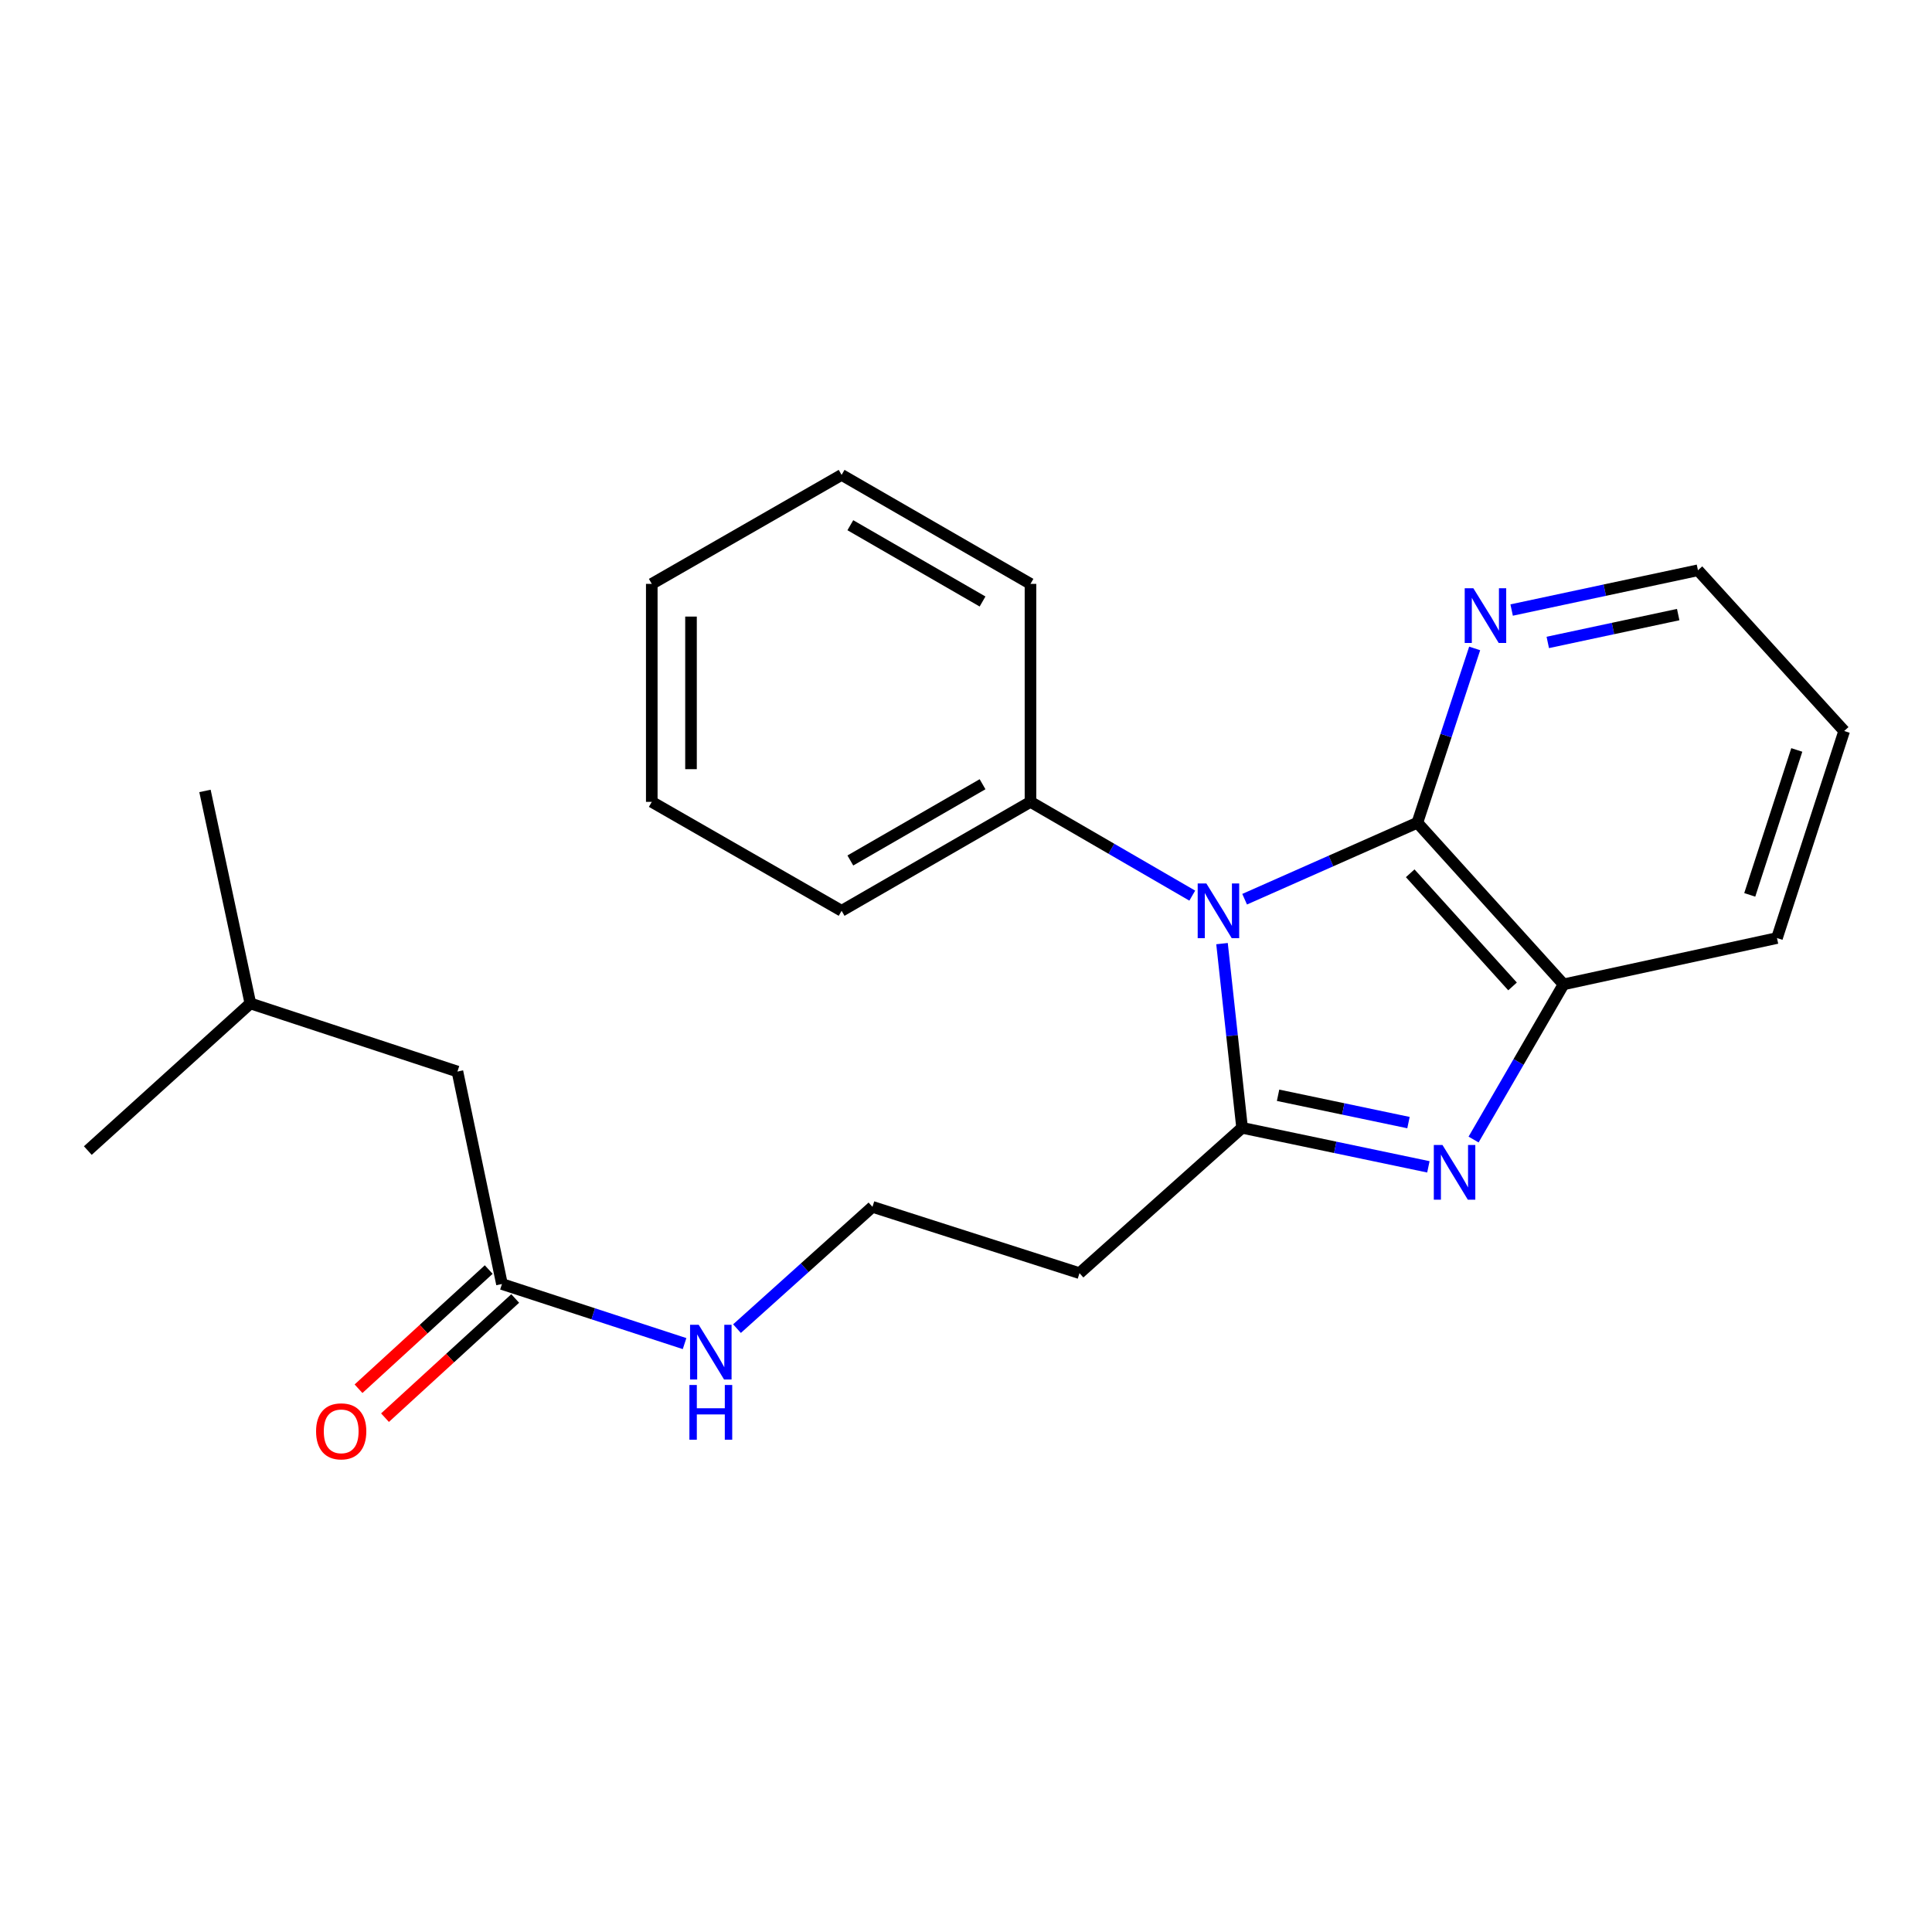 <?xml version='1.0' encoding='iso-8859-1'?>
<svg version='1.1' baseProfile='full'
              xmlns='http://www.w3.org/2000/svg'
                      xmlns:rdkit='http://www.rdkit.org/xml'
                      xmlns:xlink='http://www.w3.org/1999/xlink'
                  xml:space='preserve'
width='1000px' height='1000px' viewBox='0 0 1000 1000'>
<!-- END OF HEADER -->
<rect style='opacity:1.0;fill:#FFFFFF;stroke:none' width='1000' height='1000' x='0' y='0'> </rect>
<path class='bond-0' d='M 632.514,488.416 L 637.707,536.085' style='fill:none;fill-rule:evenodd;stroke:#0000FF;stroke-width:6px;stroke-linecap:butt;stroke-linejoin:miter;stroke-opacity:1' />
<path class='bond-0' d='M 637.707,536.085 L 642.901,583.753' style='fill:none;fill-rule:evenodd;stroke:#000000;stroke-width:6px;stroke-linecap:butt;stroke-linejoin:miter;stroke-opacity:1' />
<path class='bond-2' d='M 644.218,465.429 L 688.921,445.634' style='fill:none;fill-rule:evenodd;stroke:#0000FF;stroke-width:6px;stroke-linecap:butt;stroke-linejoin:miter;stroke-opacity:1' />
<path class='bond-2' d='M 688.921,445.634 L 733.623,425.839' style='fill:none;fill-rule:evenodd;stroke:#000000;stroke-width:6px;stroke-linecap:butt;stroke-linejoin:miter;stroke-opacity:1' />
<path class='bond-6' d='M 617.112,463.577 L 575.244,439.311' style='fill:none;fill-rule:evenodd;stroke:#0000FF;stroke-width:6px;stroke-linecap:butt;stroke-linejoin:miter;stroke-opacity:1' />
<path class='bond-6' d='M 575.244,439.311 L 533.376,415.044' style='fill:none;fill-rule:evenodd;stroke:#000000;stroke-width:6px;stroke-linecap:butt;stroke-linejoin:miter;stroke-opacity:1' />
<path class='bond-1' d='M 642.901,583.753 L 691.115,593.856' style='fill:none;fill-rule:evenodd;stroke:#000000;stroke-width:6px;stroke-linecap:butt;stroke-linejoin:miter;stroke-opacity:1' />
<path class='bond-1' d='M 691.115,593.856 L 739.328,603.958' style='fill:none;fill-rule:evenodd;stroke:#0000FF;stroke-width:6px;stroke-linecap:butt;stroke-linejoin:miter;stroke-opacity:1' />
<path class='bond-1' d='M 661.529,566.912 L 695.279,573.984' style='fill:none;fill-rule:evenodd;stroke:#000000;stroke-width:6px;stroke-linecap:butt;stroke-linejoin:miter;stroke-opacity:1' />
<path class='bond-1' d='M 695.279,573.984 L 729.028,581.056' style='fill:none;fill-rule:evenodd;stroke:#0000FF;stroke-width:6px;stroke-linecap:butt;stroke-linejoin:miter;stroke-opacity:1' />
<path class='bond-5' d='M 642.901,583.753 L 558.744,658.988' style='fill:none;fill-rule:evenodd;stroke:#000000;stroke-width:6px;stroke-linecap:butt;stroke-linejoin:miter;stroke-opacity:1' />
<path class='bond-23' d='M 762.719,589.826 L 786.008,549.663' style='fill:none;fill-rule:evenodd;stroke:#0000FF;stroke-width:6px;stroke-linecap:butt;stroke-linejoin:miter;stroke-opacity:1' />
<path class='bond-23' d='M 786.008,549.663 L 809.298,509.5' style='fill:none;fill-rule:evenodd;stroke:#000000;stroke-width:6px;stroke-linecap:butt;stroke-linejoin:miter;stroke-opacity:1' />
<path class='bond-3' d='M 733.623,425.839 L 809.298,509.5' style='fill:none;fill-rule:evenodd;stroke:#000000;stroke-width:6px;stroke-linecap:butt;stroke-linejoin:miter;stroke-opacity:1' />
<path class='bond-3' d='M 729.917,452.008 L 782.89,510.571' style='fill:none;fill-rule:evenodd;stroke:#000000;stroke-width:6px;stroke-linecap:butt;stroke-linejoin:miter;stroke-opacity:1' />
<path class='bond-4' d='M 733.623,425.839 L 748.455,380.734' style='fill:none;fill-rule:evenodd;stroke:#000000;stroke-width:6px;stroke-linecap:butt;stroke-linejoin:miter;stroke-opacity:1' />
<path class='bond-4' d='M 748.455,380.734 L 763.288,335.63' style='fill:none;fill-rule:evenodd;stroke:#0000FF;stroke-width:6px;stroke-linecap:butt;stroke-linejoin:miter;stroke-opacity:1' />
<path class='bond-12' d='M 809.298,509.5 L 919.759,485.531' style='fill:none;fill-rule:evenodd;stroke:#000000;stroke-width:6px;stroke-linecap:butt;stroke-linejoin:miter;stroke-opacity:1' />
<path class='bond-13' d='M 782.424,315.755 L 830.641,305.46' style='fill:none;fill-rule:evenodd;stroke:#0000FF;stroke-width:6px;stroke-linecap:butt;stroke-linejoin:miter;stroke-opacity:1' />
<path class='bond-13' d='M 830.641,305.46 L 878.859,295.165' style='fill:none;fill-rule:evenodd;stroke:#000000;stroke-width:6px;stroke-linecap:butt;stroke-linejoin:miter;stroke-opacity:1' />
<path class='bond-13' d='M 801.128,332.522 L 834.881,325.316' style='fill:none;fill-rule:evenodd;stroke:#0000FF;stroke-width:6px;stroke-linecap:butt;stroke-linejoin:miter;stroke-opacity:1' />
<path class='bond-13' d='M 834.881,325.316 L 868.633,318.109' style='fill:none;fill-rule:evenodd;stroke:#000000;stroke-width:6px;stroke-linecap:butt;stroke-linejoin:miter;stroke-opacity:1' />
<path class='bond-11' d='M 558.744,658.988 L 451.588,624.664' style='fill:none;fill-rule:evenodd;stroke:#000000;stroke-width:6px;stroke-linecap:butt;stroke-linejoin:miter;stroke-opacity:1' />
<path class='bond-15' d='M 533.376,415.044 L 435.616,471.431' style='fill:none;fill-rule:evenodd;stroke:#000000;stroke-width:6px;stroke-linecap:butt;stroke-linejoin:miter;stroke-opacity:1' />
<path class='bond-15' d='M 508.568,405.915 L 440.136,445.386' style='fill:none;fill-rule:evenodd;stroke:#000000;stroke-width:6px;stroke-linecap:butt;stroke-linejoin:miter;stroke-opacity:1' />
<path class='bond-16' d='M 533.376,415.044 L 533.376,302.214' style='fill:none;fill-rule:evenodd;stroke:#000000;stroke-width:6px;stroke-linecap:butt;stroke-linejoin:miter;stroke-opacity:1' />
<path class='bond-7' d='M 259.812,664.606 L 307.073,680.025' style='fill:none;fill-rule:evenodd;stroke:#000000;stroke-width:6px;stroke-linecap:butt;stroke-linejoin:miter;stroke-opacity:1' />
<path class='bond-7' d='M 307.073,680.025 L 354.333,695.445' style='fill:none;fill-rule:evenodd;stroke:#0000FF;stroke-width:6px;stroke-linecap:butt;stroke-linejoin:miter;stroke-opacity:1' />
<path class='bond-8' d='M 252.958,657.118 L 219.263,687.962' style='fill:none;fill-rule:evenodd;stroke:#000000;stroke-width:6px;stroke-linecap:butt;stroke-linejoin:miter;stroke-opacity:1' />
<path class='bond-8' d='M 219.263,687.962 L 185.568,718.807' style='fill:none;fill-rule:evenodd;stroke:#FF0000;stroke-width:6px;stroke-linecap:butt;stroke-linejoin:miter;stroke-opacity:1' />
<path class='bond-8' d='M 266.667,672.094 L 232.972,702.938' style='fill:none;fill-rule:evenodd;stroke:#000000;stroke-width:6px;stroke-linecap:butt;stroke-linejoin:miter;stroke-opacity:1' />
<path class='bond-8' d='M 232.972,702.938 L 199.277,733.783' style='fill:none;fill-rule:evenodd;stroke:#FF0000;stroke-width:6px;stroke-linecap:butt;stroke-linejoin:miter;stroke-opacity:1' />
<path class='bond-10' d='M 259.812,664.606 L 236.768,554.629' style='fill:none;fill-rule:evenodd;stroke:#000000;stroke-width:6px;stroke-linecap:butt;stroke-linejoin:miter;stroke-opacity:1' />
<path class='bond-9' d='M 381.469,687.694 L 416.528,656.179' style='fill:none;fill-rule:evenodd;stroke:#0000FF;stroke-width:6px;stroke-linecap:butt;stroke-linejoin:miter;stroke-opacity:1' />
<path class='bond-9' d='M 416.528,656.179 L 451.588,624.664' style='fill:none;fill-rule:evenodd;stroke:#000000;stroke-width:6px;stroke-linecap:butt;stroke-linejoin:miter;stroke-opacity:1' />
<path class='bond-14' d='M 236.768,554.629 L 129.589,519.369' style='fill:none;fill-rule:evenodd;stroke:#000000;stroke-width:6px;stroke-linecap:butt;stroke-linejoin:miter;stroke-opacity:1' />
<path class='bond-25' d='M 919.759,485.531 L 954.545,378.363' style='fill:none;fill-rule:evenodd;stroke:#000000;stroke-width:6px;stroke-linecap:butt;stroke-linejoin:miter;stroke-opacity:1' />
<path class='bond-25' d='M 905.666,463.187 L 930.016,388.17' style='fill:none;fill-rule:evenodd;stroke:#000000;stroke-width:6px;stroke-linecap:butt;stroke-linejoin:miter;stroke-opacity:1' />
<path class='bond-17' d='M 878.859,295.165 L 954.545,378.363' style='fill:none;fill-rule:evenodd;stroke:#000000;stroke-width:6px;stroke-linecap:butt;stroke-linejoin:miter;stroke-opacity:1' />
<path class='bond-18' d='M 129.589,519.369 L 45.455,595.529' style='fill:none;fill-rule:evenodd;stroke:#000000;stroke-width:6px;stroke-linecap:butt;stroke-linejoin:miter;stroke-opacity:1' />
<path class='bond-19' d='M 129.589,519.369 L 106.094,409.382' style='fill:none;fill-rule:evenodd;stroke:#000000;stroke-width:6px;stroke-linecap:butt;stroke-linejoin:miter;stroke-opacity:1' />
<path class='bond-21' d='M 435.616,471.431 L 337.359,415.044' style='fill:none;fill-rule:evenodd;stroke:#000000;stroke-width:6px;stroke-linecap:butt;stroke-linejoin:miter;stroke-opacity:1' />
<path class='bond-20' d='M 533.376,302.214 L 435.616,245.805' style='fill:none;fill-rule:evenodd;stroke:#000000;stroke-width:6px;stroke-linecap:butt;stroke-linejoin:miter;stroke-opacity:1' />
<path class='bond-20' d='M 508.565,311.339 L 440.133,271.852' style='fill:none;fill-rule:evenodd;stroke:#000000;stroke-width:6px;stroke-linecap:butt;stroke-linejoin:miter;stroke-opacity:1' />
<path class='bond-22' d='M 435.616,245.805 L 337.359,302.214' style='fill:none;fill-rule:evenodd;stroke:#000000;stroke-width:6px;stroke-linecap:butt;stroke-linejoin:miter;stroke-opacity:1' />
<path class='bond-24' d='M 337.359,415.044 L 337.359,302.214' style='fill:none;fill-rule:evenodd;stroke:#000000;stroke-width:6px;stroke-linecap:butt;stroke-linejoin:miter;stroke-opacity:1' />
<path class='bond-24' d='M 357.663,398.12 L 357.663,319.139' style='fill:none;fill-rule:evenodd;stroke:#000000;stroke-width:6px;stroke-linecap:butt;stroke-linejoin:miter;stroke-opacity:1' />
<path  class='atom-0' d='M 624.403 457.271
L 633.683 472.271
Q 634.603 473.751, 636.083 476.431
Q 637.563 479.111, 637.643 479.271
L 637.643 457.271
L 641.403 457.271
L 641.403 485.591
L 637.523 485.591
L 627.563 469.191
Q 626.403 467.271, 625.163 465.071
Q 623.963 462.871, 623.603 462.191
L 623.603 485.591
L 619.923 485.591
L 619.923 457.271
L 624.403 457.271
' fill='#0000FF'/>
<path  class='atom-2' d='M 746.617 592.638
L 755.897 607.638
Q 756.817 609.118, 758.297 611.798
Q 759.777 614.478, 759.857 614.638
L 759.857 592.638
L 763.617 592.638
L 763.617 620.958
L 759.737 620.958
L 749.777 604.558
Q 748.617 602.638, 747.377 600.438
Q 746.177 598.238, 745.817 597.558
L 745.817 620.958
L 742.137 620.958
L 742.137 592.638
L 746.617 592.638
' fill='#0000FF'/>
<path  class='atom-5' d='M 762.612 304.489
L 771.892 319.489
Q 772.812 320.969, 774.292 323.649
Q 775.772 326.329, 775.852 326.489
L 775.852 304.489
L 779.612 304.489
L 779.612 332.809
L 775.732 332.809
L 765.772 316.409
Q 764.612 314.489, 763.372 312.289
Q 762.172 310.089, 761.812 309.409
L 761.812 332.809
L 758.132 332.809
L 758.132 304.489
L 762.612 304.489
' fill='#0000FF'/>
<path  class='atom-9' d='M 163.602 740.857
Q 163.602 734.057, 166.962 730.257
Q 170.322 726.457, 176.602 726.457
Q 182.882 726.457, 186.242 730.257
Q 189.602 734.057, 189.602 740.857
Q 189.602 747.737, 186.202 751.657
Q 182.802 755.537, 176.602 755.537
Q 170.362 755.537, 166.962 751.657
Q 163.602 747.777, 163.602 740.857
M 176.602 752.337
Q 180.922 752.337, 183.242 749.457
Q 185.602 746.537, 185.602 740.857
Q 185.602 735.297, 183.242 732.497
Q 180.922 729.657, 176.602 729.657
Q 172.282 729.657, 169.922 732.457
Q 167.602 735.257, 167.602 740.857
Q 167.602 746.577, 169.922 749.457
Q 172.282 752.337, 176.602 752.337
' fill='#FF0000'/>
<path  class='atom-10' d='M 361.656 685.717
L 370.936 700.717
Q 371.856 702.197, 373.336 704.877
Q 374.816 707.557, 374.896 707.717
L 374.896 685.717
L 378.656 685.717
L 378.656 714.037
L 374.776 714.037
L 364.816 697.637
Q 363.656 695.717, 362.416 693.517
Q 361.216 691.317, 360.856 690.637
L 360.856 714.037
L 357.176 714.037
L 357.176 685.717
L 361.656 685.717
' fill='#0000FF'/>
<path  class='atom-10' d='M 356.836 716.869
L 360.676 716.869
L 360.676 728.909
L 375.156 728.909
L 375.156 716.869
L 378.996 716.869
L 378.996 745.189
L 375.156 745.189
L 375.156 732.109
L 360.676 732.109
L 360.676 745.189
L 356.836 745.189
L 356.836 716.869
' fill='#0000FF'/>
</svg>
